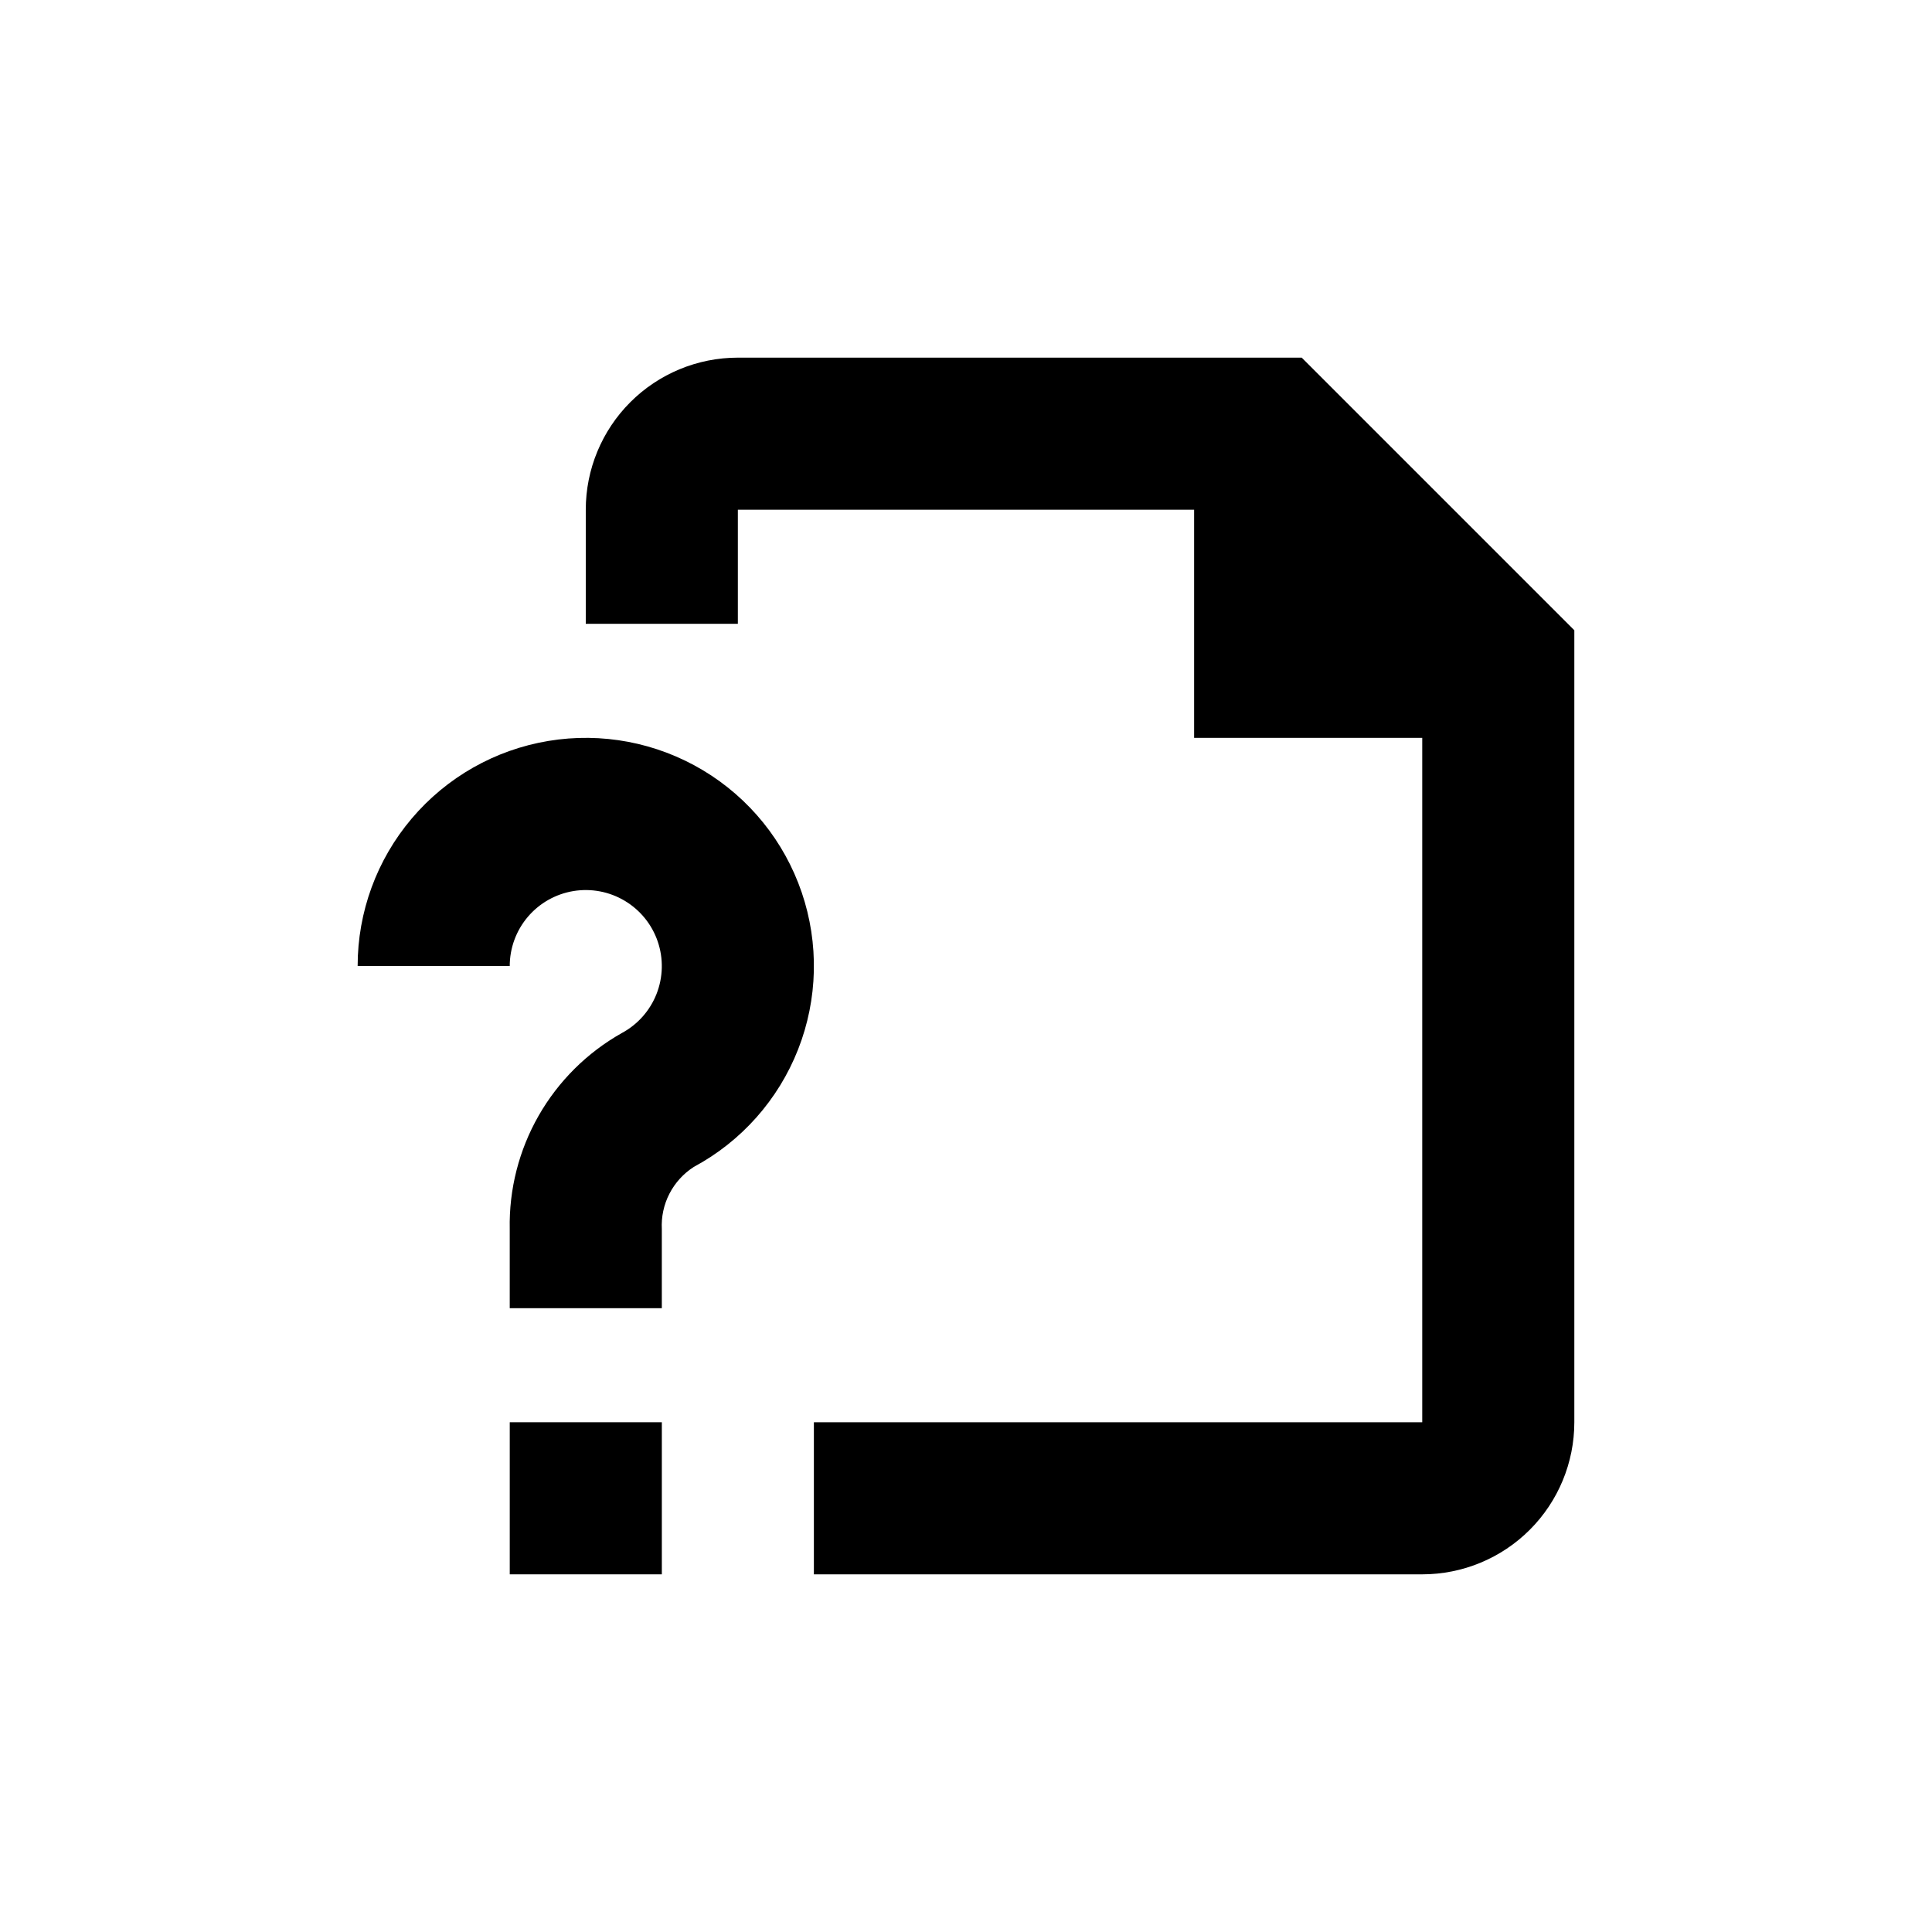 <?xml version="1.0" encoding="UTF-8"?>
<!-- Uploaded to: SVG Repo, www.svgrepo.com, Generator: SVG Repo Mixer Tools -->
<svg fill="#000000" width="800px" height="800px" version="1.1" viewBox="144 144 512 512" xmlns="http://www.w3.org/2000/svg">
 <g>
  <path d="m319.39 469.73c-0.168-3.25 0.523-6.484 2.012-9.379 1.488-2.891 3.711-5.34 6.449-7.098 12.617-6.777 22.414-17.812 27.652-31.141 5.238-13.324 5.574-28.078 0.953-41.633-4.625-13.551-13.906-25.023-26.199-32.371-12.289-7.348-26.789-10.094-40.914-7.754-14.129 2.344-26.965 9.625-36.223 20.551-9.262 10.922-14.344 24.777-14.34 39.098h40.305c0.004-4.773 1.703-9.391 4.793-13.027 3.09-3.637 7.371-6.059 12.082-6.836 4.711-0.773 9.543 0.145 13.637 2.602 4.094 2.453 7.184 6.277 8.719 10.797 1.535 4.519 1.418 9.438-0.332 13.879-1.75 4.438-5.019 8.113-9.227 10.367-9.176 5.172-16.781 12.73-22.008 21.875-5.227 9.148-7.875 19.539-7.664 30.07v20.957h40.305z"/>
  <path d="m279.09 520.91h40.305v40.305h-40.305z"/>
  <path d="m339.54 238.78c-10.691 0-20.941 4.246-28.5 11.805-7.559 7.559-11.805 17.809-11.805 28.5v30.23h40.305v-30.23h120.91v60.457h60.457v181.37h-161.22v40.305h161.22c10.688 0 20.941-4.246 28.5-11.805 7.559-7.559 11.805-17.812 11.805-28.5v-209.89l-72.246-72.246z"/>
 </g>
</svg>